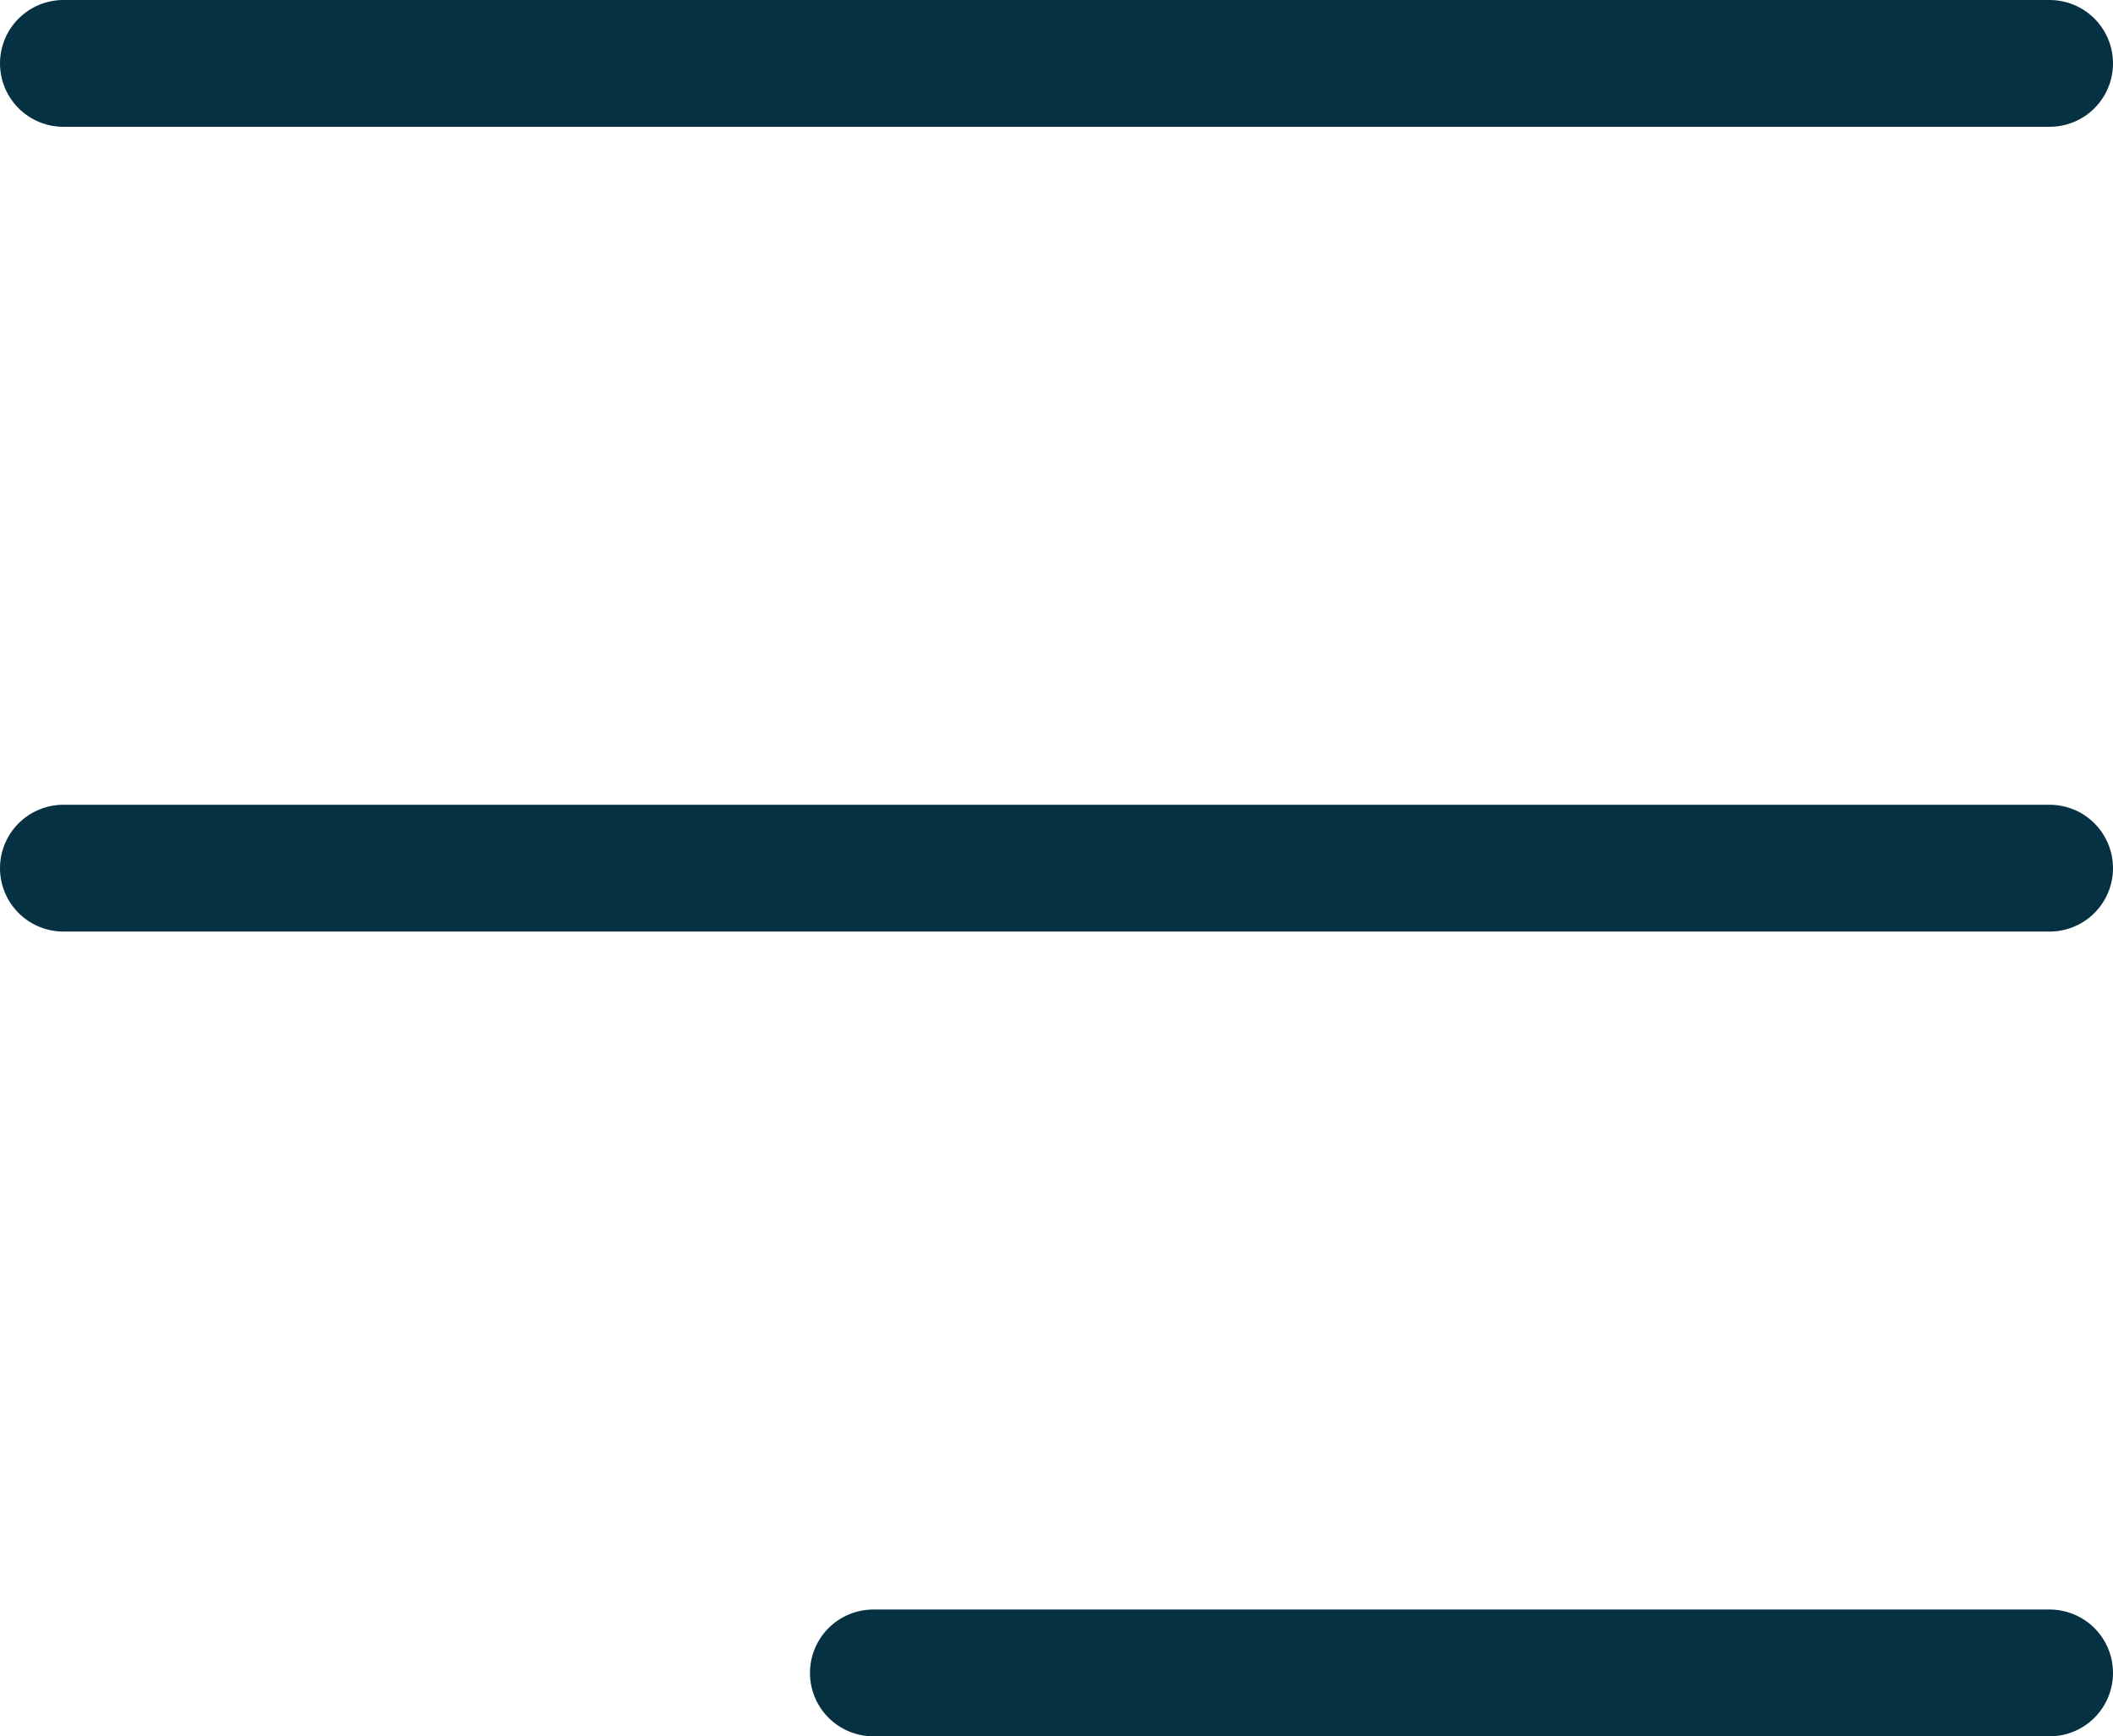 <svg xmlns="http://www.w3.org/2000/svg" width="16.662" height="13.692" viewBox="0 0 16.662 13.692">
  <g id="Group_2061" data-name="Group 2061" transform="translate(0.5 0.5)">
    <line id="Line_1" data-name="Line 1" x2="15.662" transform="translate(0 0)" fill="none" stroke="#063142" stroke-linecap="round" stroke-linejoin="round" stroke-width="1"/>
    <line id="Line_2" data-name="Line 2" x2="15.662" transform="translate(0 6.346)" fill="none" stroke="#063142" stroke-linecap="round" stroke-linejoin="round" stroke-width="1"/>
    <line id="Line_3" data-name="Line 3" x2="9.275" transform="translate(6.387 12.692)" fill="none" stroke="#063142" stroke-linecap="round" stroke-linejoin="round" stroke-width="1"/>
  </g>
</svg>

